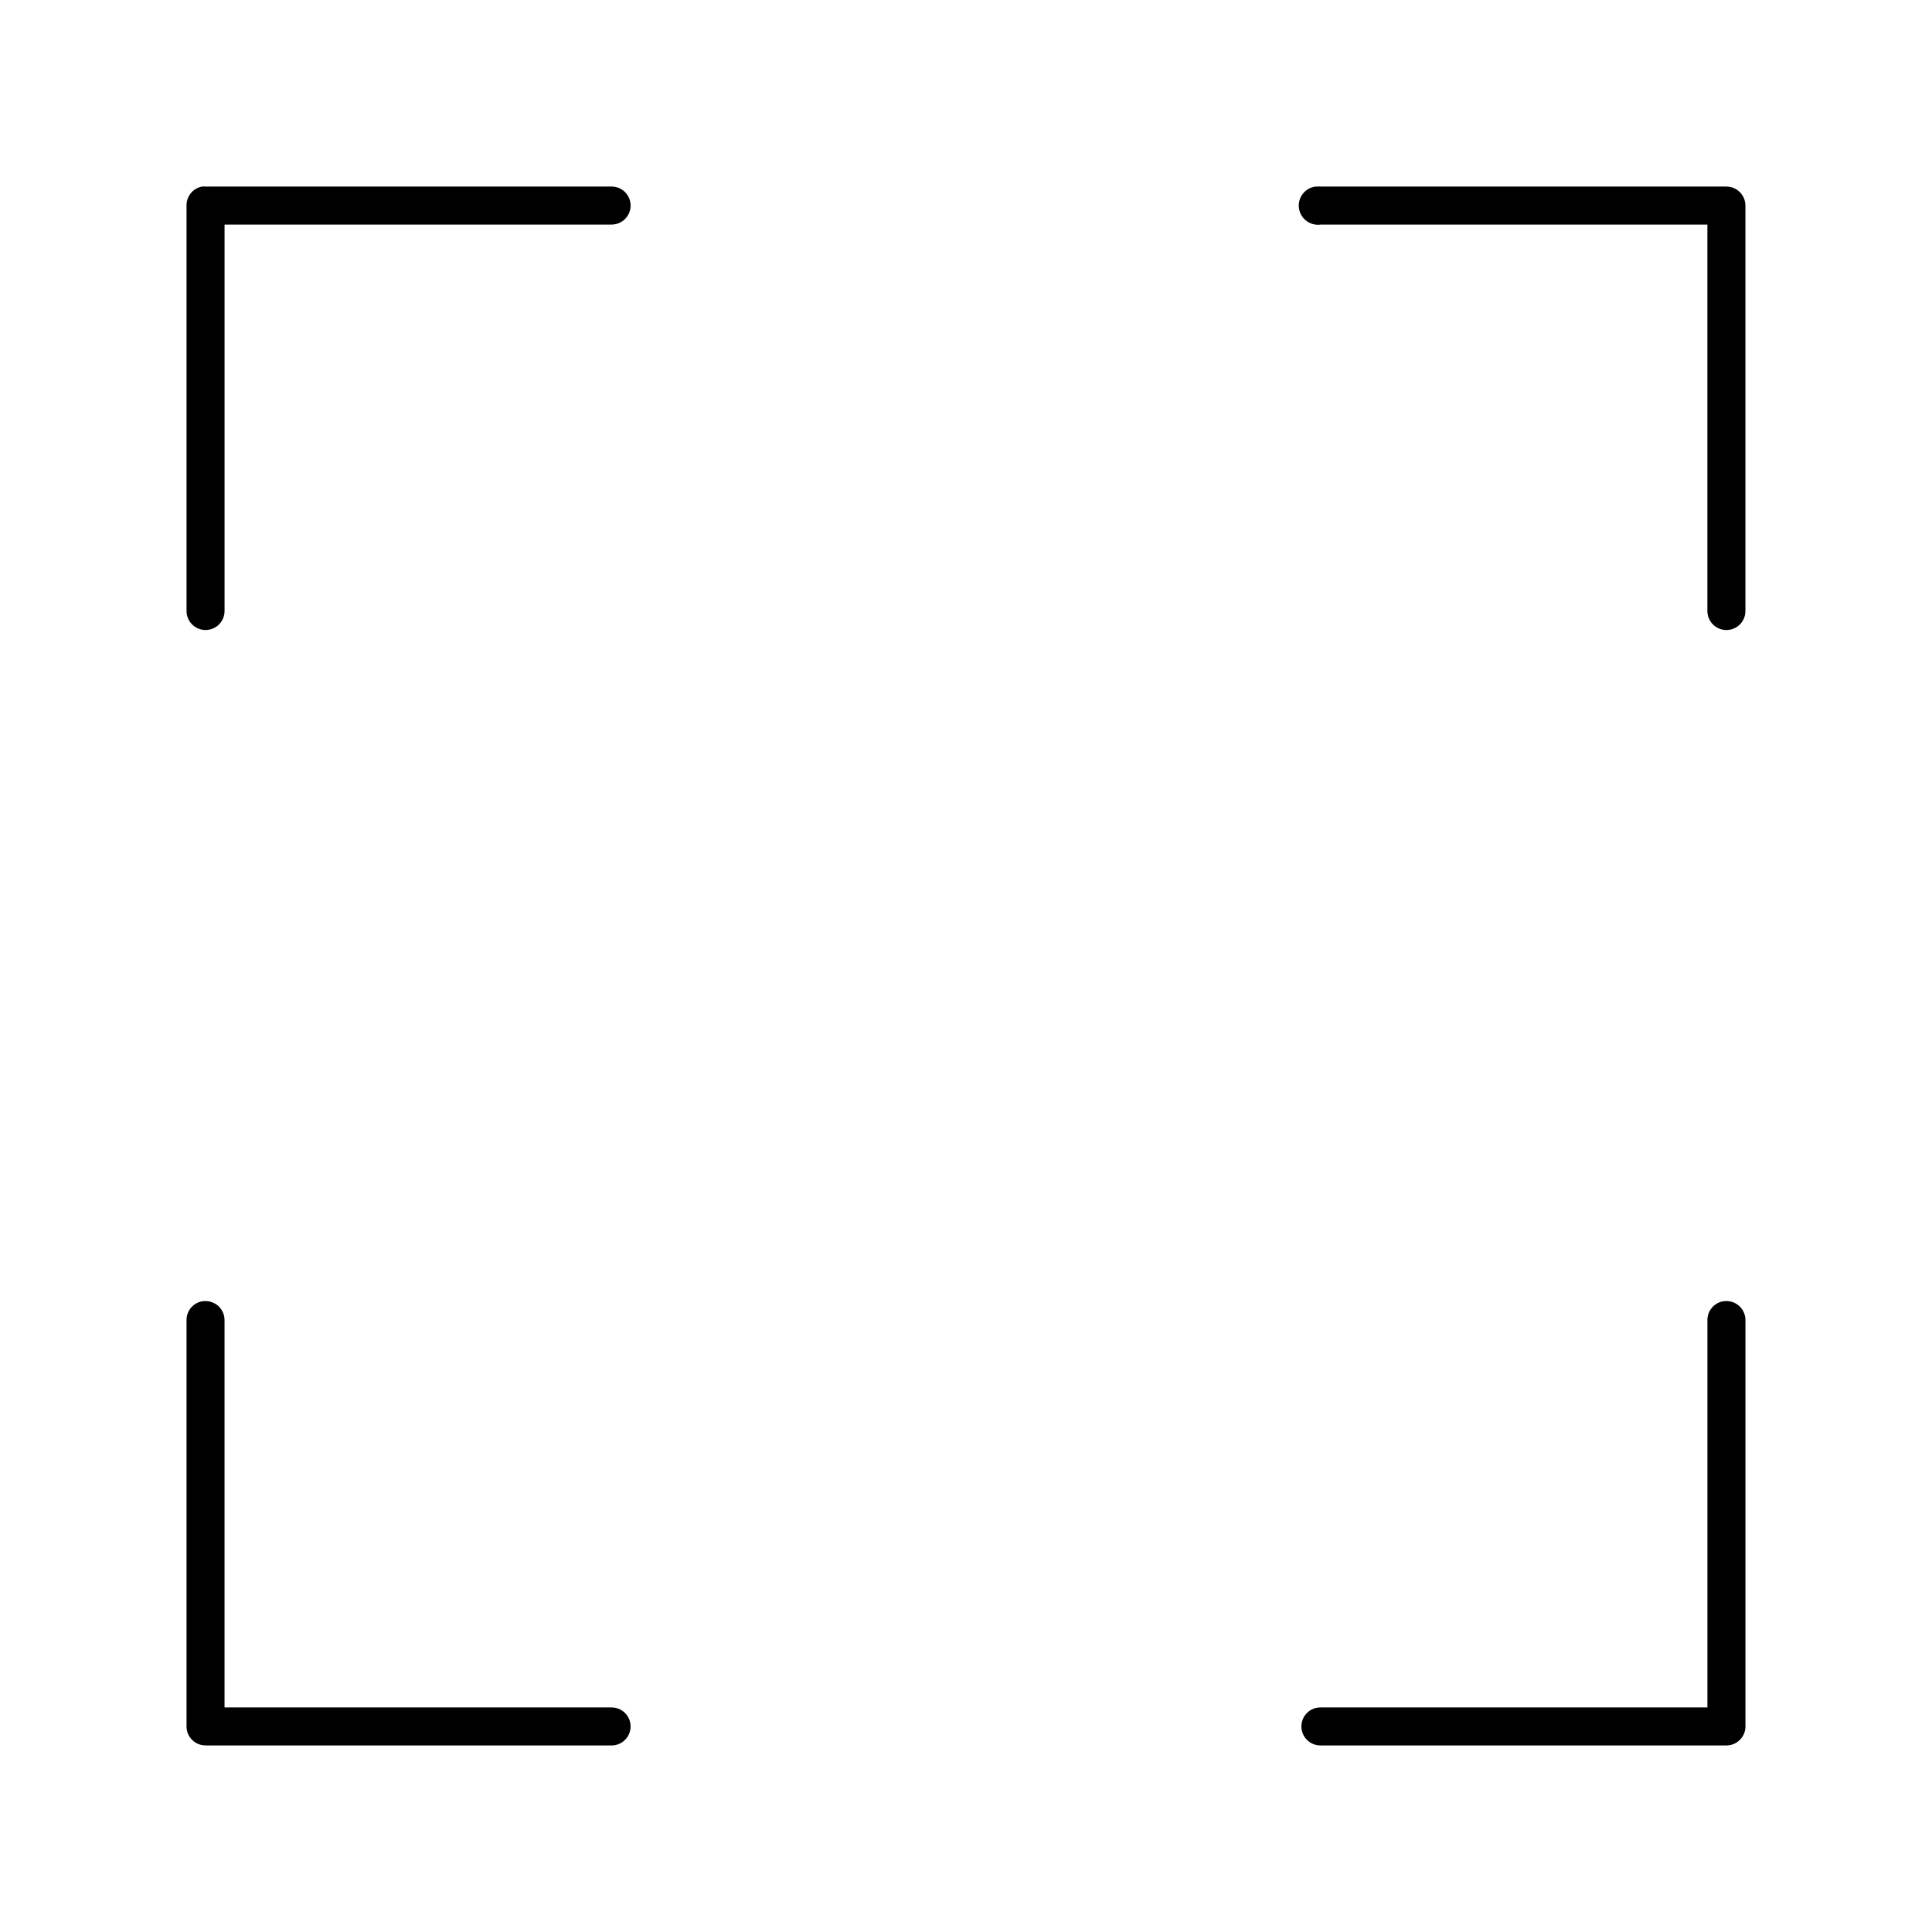 <?xml version="1.0" encoding="UTF-8"?>
<!-- Uploaded to: SVG Repo, www.svgrepo.com, Generator: SVG Repo Mixer Tools -->
<svg fill="#000000" width="800px" height="800px" version="1.1" viewBox="144 144 512 512" xmlns="http://www.w3.org/2000/svg">
 <path d="m197.53 193.44c-2.41 0.457-4.137 2.586-4.094 5.039v107.37c-0.02 1.352 0.504 2.648 1.449 3.609 0.945 0.961 2.238 1.5 3.59 1.5 1.348 0 2.641-0.539 3.586-1.5 0.945-0.961 1.469-2.258 1.449-3.609v-102.34h102.5c1.348 0.02 2.648-0.504 3.609-1.449 0.957-0.945 1.5-2.238 1.5-3.586 0-1.352-0.543-2.644-1.5-3.59-0.961-0.945-2.262-1.469-3.609-1.449h-107.53c-0.316-0.031-0.633-0.031-0.945 0zm295.04 0c-1.336 0.188-2.543 0.898-3.356 1.977-0.812 1.078-1.164 2.434-0.977 3.769 0.395 2.781 2.965 4.719 5.75 4.328h102.49v102.34c-0.02 1.352 0.504 2.648 1.449 3.609 0.949 0.961 2.238 1.5 3.59 1.5 1.348 0 2.641-0.539 3.586-1.5 0.949-0.961 1.469-2.258 1.449-3.609v-107.37c0-2.785-2.254-5.039-5.035-5.039h-107.53c-0.316-0.031-0.633-0.031-0.945 0-0.16-0.008-0.316-0.008-0.473 0zm-294.57 295.36c-2.66 0.246-4.66 2.527-4.566 5.195v107.53c0 2.781 2.254 5.035 5.039 5.035h107.53c1.348 0.02 2.648-0.5 3.609-1.449 0.957-0.945 1.5-2.238 1.5-3.586 0-1.352-0.543-2.641-1.5-3.59-0.961-0.945-2.262-1.469-3.609-1.449h-102.5v-102.49c0.043-1.363-0.469-2.688-1.418-3.668-0.949-0.977-2.254-1.531-3.617-1.527-0.16-0.008-0.316-0.008-0.473 0zm403.05 0c-2.66 0.246-4.66 2.527-4.566 5.195v102.49h-102.49c-1.352-0.02-2.648 0.504-3.609 1.449-0.961 0.949-1.504 2.238-1.504 3.59 0 1.348 0.543 2.641 1.504 3.586 0.961 0.949 2.258 1.469 3.609 1.449h107.53c2.781 0 5.035-2.254 5.035-5.035v-107.53c0.043-1.363-0.469-2.688-1.418-3.668-0.949-0.977-2.254-1.531-3.617-1.527-0.16-0.008-0.316-0.008-0.473 0z"/>
</svg>